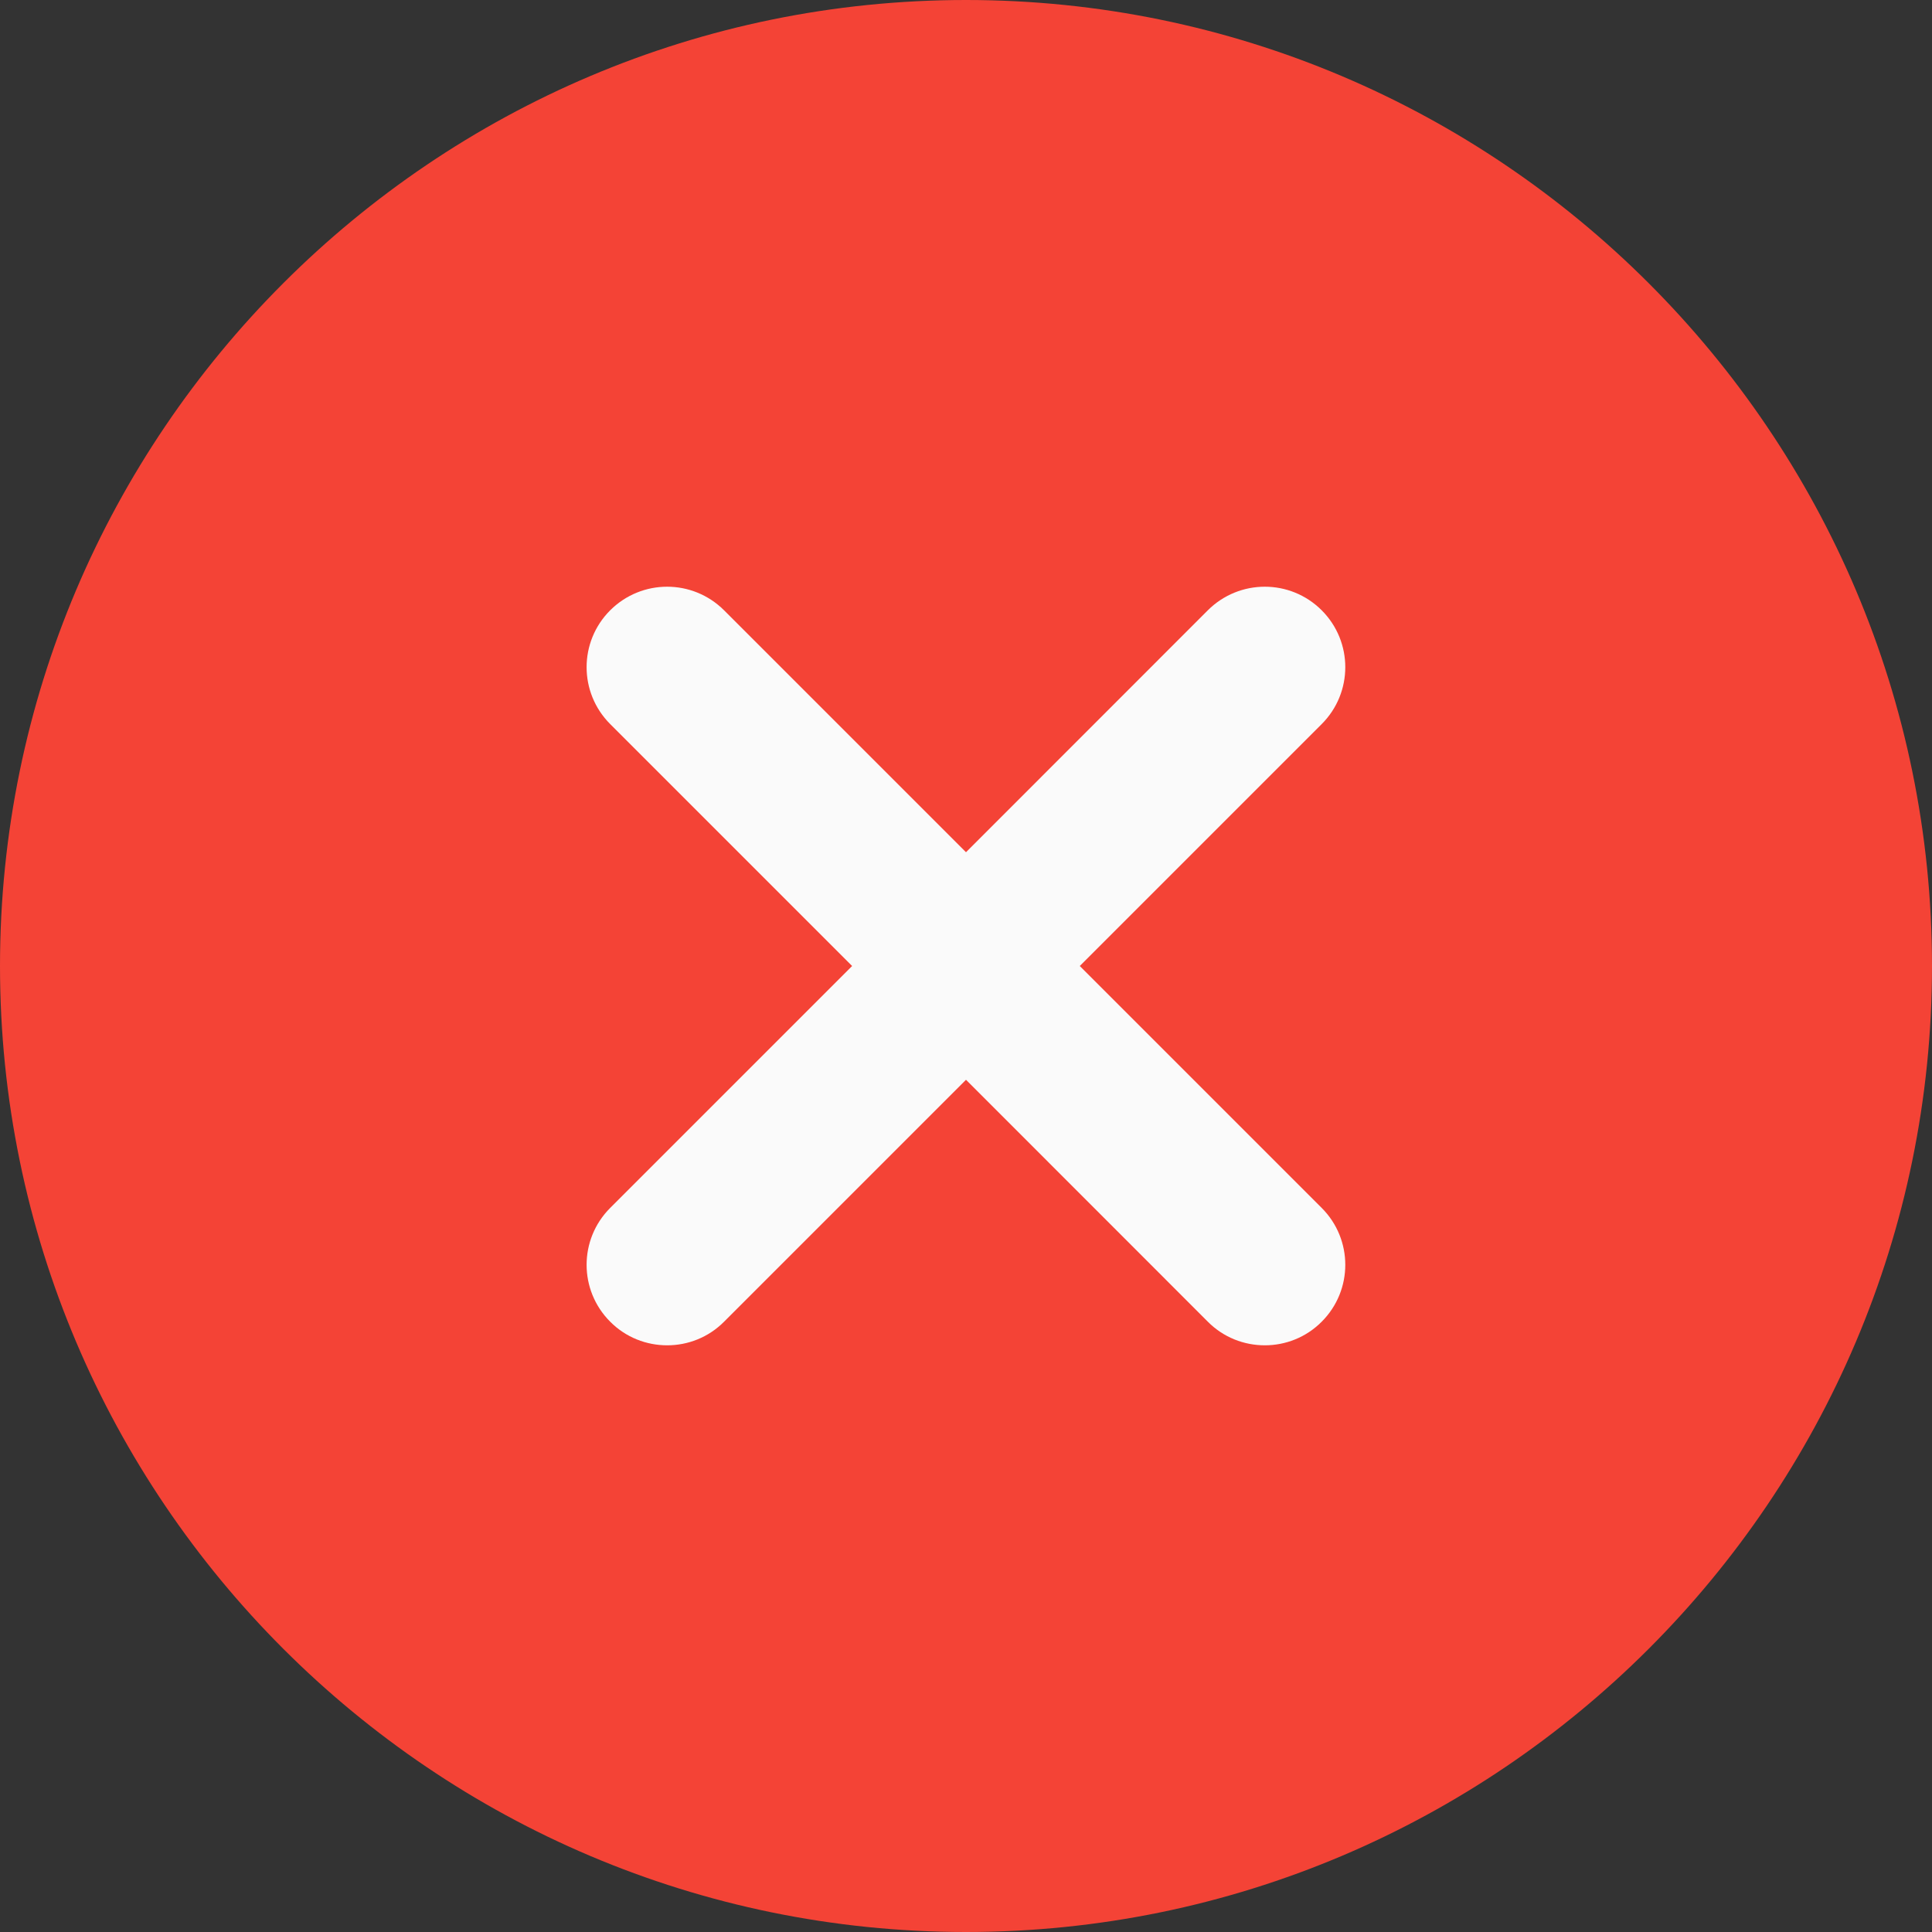 <svg width="18" height="18" viewBox="0 0 18 18" fill="none" xmlns="http://www.w3.org/2000/svg">
<rect x="0" y="0" width="18" height="18" fill="#333333" stroke="none"/>
<path d="M9 0C4.037 0 0 4.037 0 9C0 13.963 4.037 18 9 18C13.963 18 18 13.963 18 9C18 4.037 13.963 0 9 0Z" fill="#F44336"/>
<path d="M12.314 11.254C12.607 11.547 12.607 12.021 12.314 12.314C12.168 12.461 11.976 12.534 11.784 12.534C11.591 12.534 11.399 12.461 11.253 12.314L9 10.06L6.746 12.314C6.6 12.461 6.408 12.534 6.216 12.534C6.023 12.534 5.831 12.461 5.685 12.314C5.392 12.021 5.392 11.547 5.685 11.254L7.939 9L5.685 6.746C5.392 6.453 5.392 5.979 5.685 5.686C5.979 5.393 6.452 5.393 6.746 5.686L9 7.94L11.253 5.686C11.547 5.393 12.021 5.393 12.314 5.686C12.607 5.979 12.607 6.453 12.314 6.746L10.06 9L12.314 11.254Z" fill="#FAFAFA"/>
</svg>
